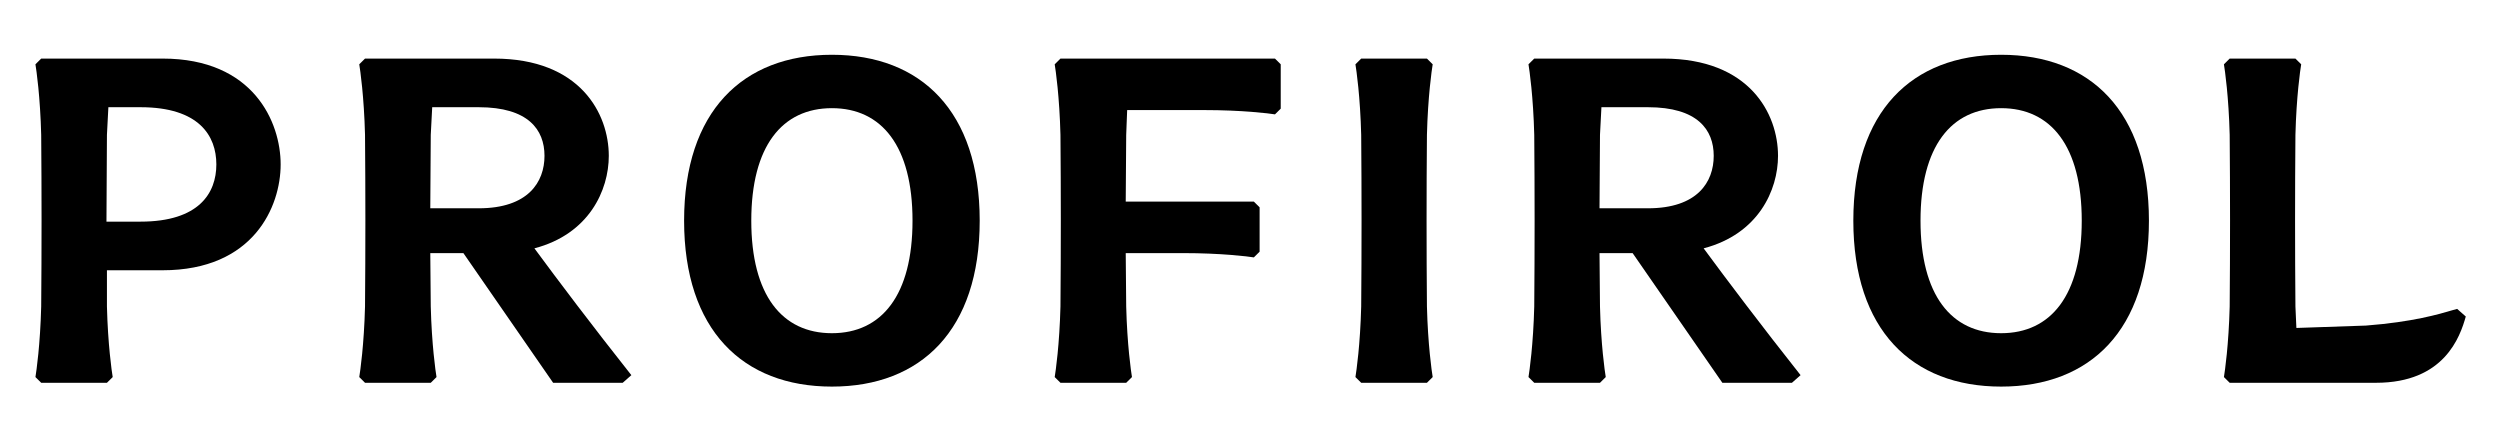 <svg width="776" height="132" viewBox="0 0 776 132" fill="none" xmlns="http://www.w3.org/2000/svg">
<rect width="776" height="132" fill="white"/>
<path d="M734.398 101.058C748.887 99.96 757.304 97.454 760.981 96.359C761.764 96.125 762.332 95.956 762.699 95.878L765.38 98.246C763.592 104.609 758.677 118.816 737.525 118.816H692.094L690.307 117.041C690.605 115.265 691.797 106.977 692.094 95.138C692.244 77.379 692.244 59.621 692.094 41.862C691.797 30.023 690.605 21.736 690.307 19.96L692.094 18.184H712.501L714.289 19.96C713.99 21.736 712.799 30.023 712.501 41.862C712.352 59.621 712.352 77.379 712.501 95.138L712.799 101.798L734.398 101.058Z" fill="black"/>
<path fill-rule="evenodd" clip-rule="evenodd" d="M575.273 68.5C575.273 102.389 593.445 120 621.15 120C648.856 120 667.028 102.389 667.028 68.5C667.028 34.611 648.856 17 621.15 17C593.445 17 575.273 34.611 575.273 68.5ZM646.174 68.5C646.174 91.586 636.642 103.426 621.15 103.426C605.659 103.426 596.127 91.586 596.127 68.5C596.127 45.414 605.659 33.574 621.15 33.574C636.642 33.574 646.174 45.414 646.174 68.5Z" fill="black"/>
<path fill-rule="evenodd" clip-rule="evenodd" d="M496.636 118.816H476.23L474.442 117.041C474.74 115.265 475.931 106.977 476.23 95.138C476.379 77.379 476.379 59.621 476.23 41.862C475.931 30.023 474.74 21.736 474.442 19.96L476.23 18.184H516.298C543.109 18.184 551.898 35.35 551.898 48.374C551.898 59.029 545.79 72.644 528.81 77.083C536.108 86.999 546.834 101.205 558.899 116.448L556.217 118.816H534.62L506.765 78.564H496.488L496.636 95.138C496.934 106.977 498.126 115.265 498.424 117.041L496.636 118.816ZM496.488 64.653H511.531C526.873 64.653 531.938 56.513 531.938 48.374C531.938 40.234 526.873 33.279 511.531 33.279H497.083L496.636 41.862L496.488 64.653Z" fill="black"/>
<path d="M422.515 118.816H442.921L444.708 117.041C444.411 115.265 443.219 106.977 442.921 95.138C442.772 77.379 442.772 59.621 442.921 41.862C443.219 30.023 444.411 21.736 444.708 19.96L442.921 18.184H422.515L420.727 19.96C421.025 21.736 422.217 30.023 422.515 41.862C422.663 59.621 422.663 77.379 422.515 95.138C422.217 106.977 421.025 115.265 420.727 117.041L422.515 118.816Z" fill="black"/>
<path d="M349.574 118.816H329.167L327.38 117.041C327.678 115.265 328.87 106.977 329.167 95.138C329.317 77.379 329.317 59.621 329.167 41.862C328.87 30.023 327.678 21.736 327.38 19.96L329.167 18.184H395.75L397.537 19.96V33.723L395.75 35.499C393.962 35.202 385.621 34.167 373.704 34.167H349.872L349.574 41.862L349.425 62.58H389.195L390.983 64.356V78.119L389.195 79.895C387.408 79.599 379.067 78.564 367.15 78.564H349.425L349.574 95.138C349.872 106.977 351.063 115.265 351.362 117.041L349.574 118.816Z" fill="black"/>
<path fill-rule="evenodd" clip-rule="evenodd" d="M212.345 68.5C212.345 102.389 230.517 120 258.223 120C285.928 120 304.1 102.389 304.1 68.5C304.1 34.611 285.928 17 258.223 17C230.517 17 212.345 34.611 212.345 68.5ZM283.246 68.5C283.246 91.586 273.714 103.426 258.223 103.426C242.731 103.426 233.199 91.586 233.199 68.5C233.199 45.414 242.731 33.574 258.223 33.574C273.714 33.574 283.246 45.414 283.246 68.5Z" fill="black"/>
<path fill-rule="evenodd" clip-rule="evenodd" d="M133.708 118.816H113.302L111.515 117.041C111.812 115.265 113.003 106.977 113.302 95.138C113.451 77.379 113.451 59.621 113.302 41.862C113.003 30.023 111.812 21.736 111.515 19.96L113.302 18.184H153.37C180.181 18.184 188.97 35.35 188.97 48.374C188.97 59.029 182.863 72.644 165.882 77.083C173.181 86.999 183.906 101.205 195.971 116.448L193.289 118.816H171.691L143.837 78.564H133.56L133.708 95.138C134.006 106.977 135.198 115.265 135.496 117.041L133.708 118.816ZM133.56 64.653H148.603C163.945 64.653 169.011 56.513 169.011 48.374C169.011 40.234 163.945 33.279 148.603 33.279H134.156L133.708 41.862L133.56 64.653Z" fill="black"/>
<path fill-rule="evenodd" clip-rule="evenodd" d="M12.787 118.816H33.194L34.982 117.041C34.683 115.265 33.492 106.977 33.194 95.138V83.891H50.473C78.774 83.891 87.115 64.061 87.115 51.038C87.115 38.015 78.774 18.184 50.473 18.184H12.787L11 19.96C11.298 21.736 12.49 30.023 12.787 41.862C12.936 59.621 12.936 77.379 12.787 95.138C12.49 106.977 11.298 115.265 11 117.041L12.787 118.816ZM43.62 68.796H33.045L33.194 41.862L33.641 33.279H43.62C61.793 33.279 67.155 42.158 67.155 51.038C67.155 59.917 61.793 68.796 43.62 68.796Z" fill="black"/>
</svg>
